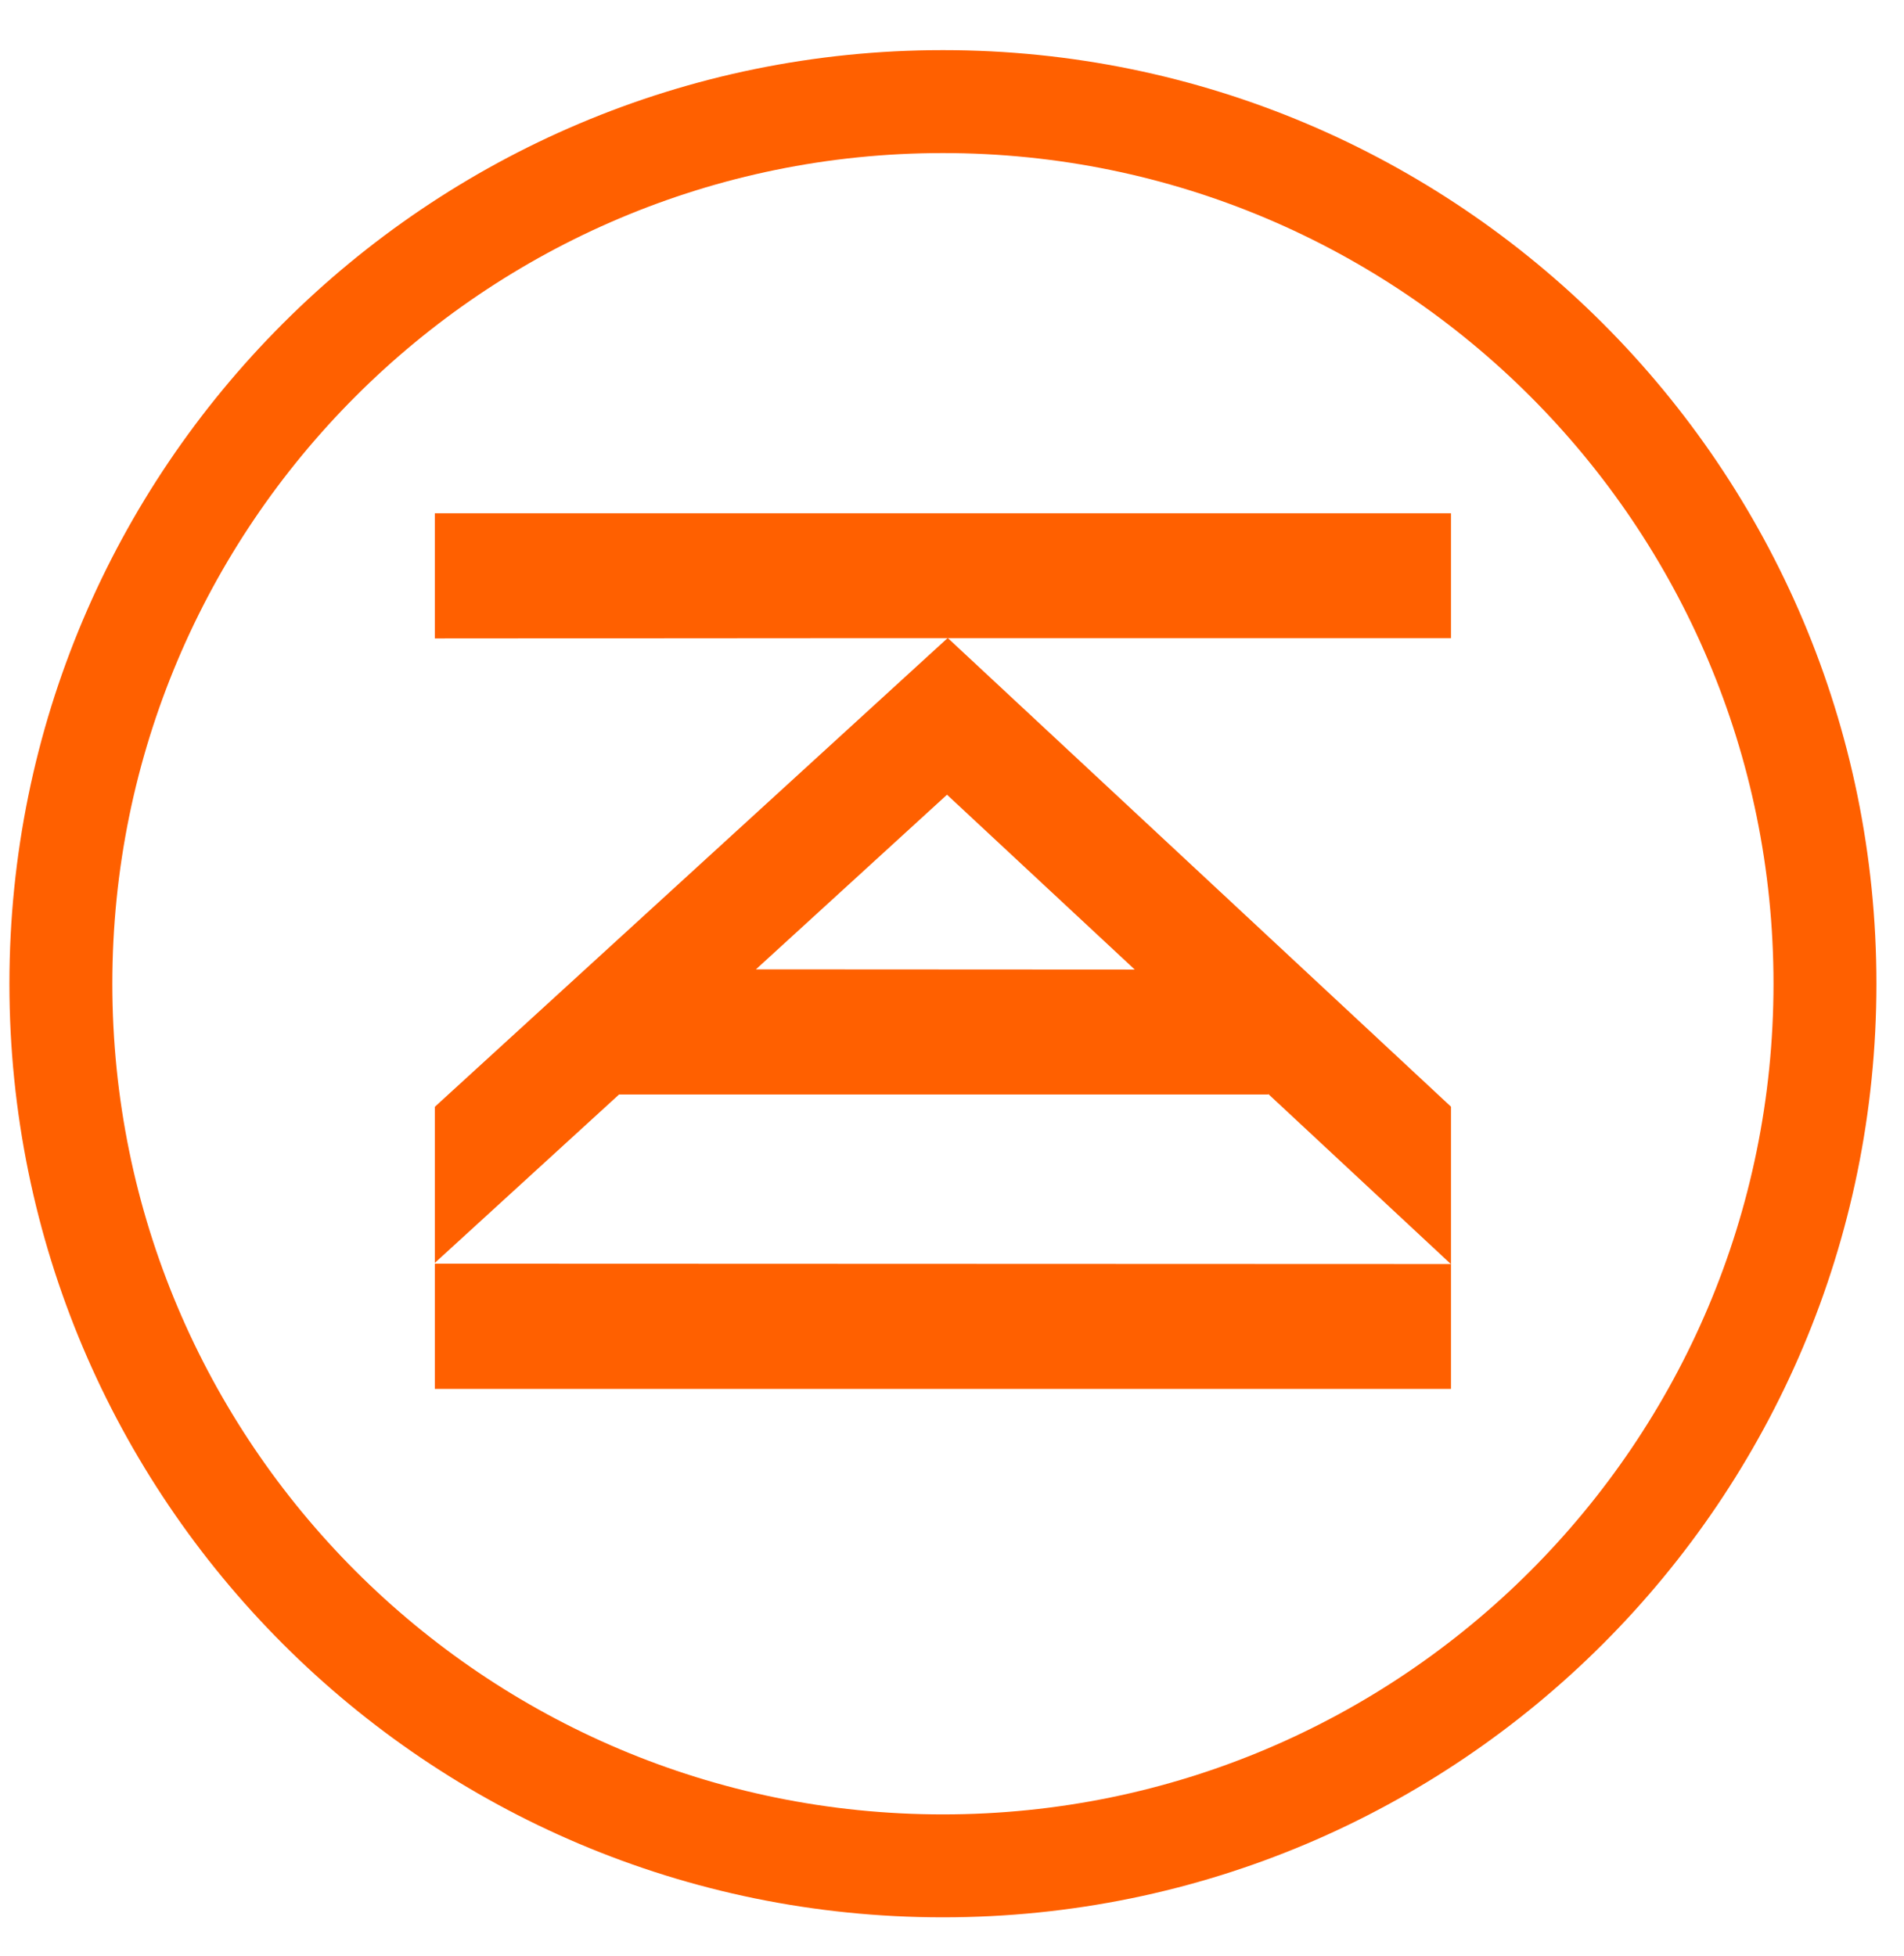 <?xml version="1.0" encoding="UTF-8"?> <svg xmlns="http://www.w3.org/2000/svg" width="37" height="38" viewBox="0 0 37 38" fill="none"> <path fill-rule="evenodd" clip-rule="evenodd" d="M18.323 35.255C27.238 35.255 34.464 28.029 34.464 19.114C34.464 10.2 27.238 2.974 18.323 2.974C9.409 2.974 2.183 10.2 2.183 19.114C2.183 28.029 9.409 35.255 18.323 35.255ZM18.323 37.255C28.342 37.255 36.464 29.133 36.464 19.114C36.464 9.096 28.342 0.974 18.323 0.974C8.305 0.974 0.183 9.096 0.183 19.114C0.183 29.133 8.305 37.255 18.323 37.255Z" fill="#FF6000"></path> <path d="M28.197 26.987H8.45V24.554H9.032L28.197 12.399H27.497H17.107L8.45 12.405V12.399V9.973H28.197V12.399L9.032 24.554L28.197 24.561V26.987Z" fill="#FF6000"></path> <path fill-rule="evenodd" clip-rule="evenodd" d="M28.197 21.504L18.417 12.396L8.45 21.506V24.539L12.03 21.267H24.645V21.256L28.197 24.564V21.504ZM22.051 18.839L18.403 15.442L14.69 18.835L22.051 18.839Z" fill="#FF6000"></path> </svg> 